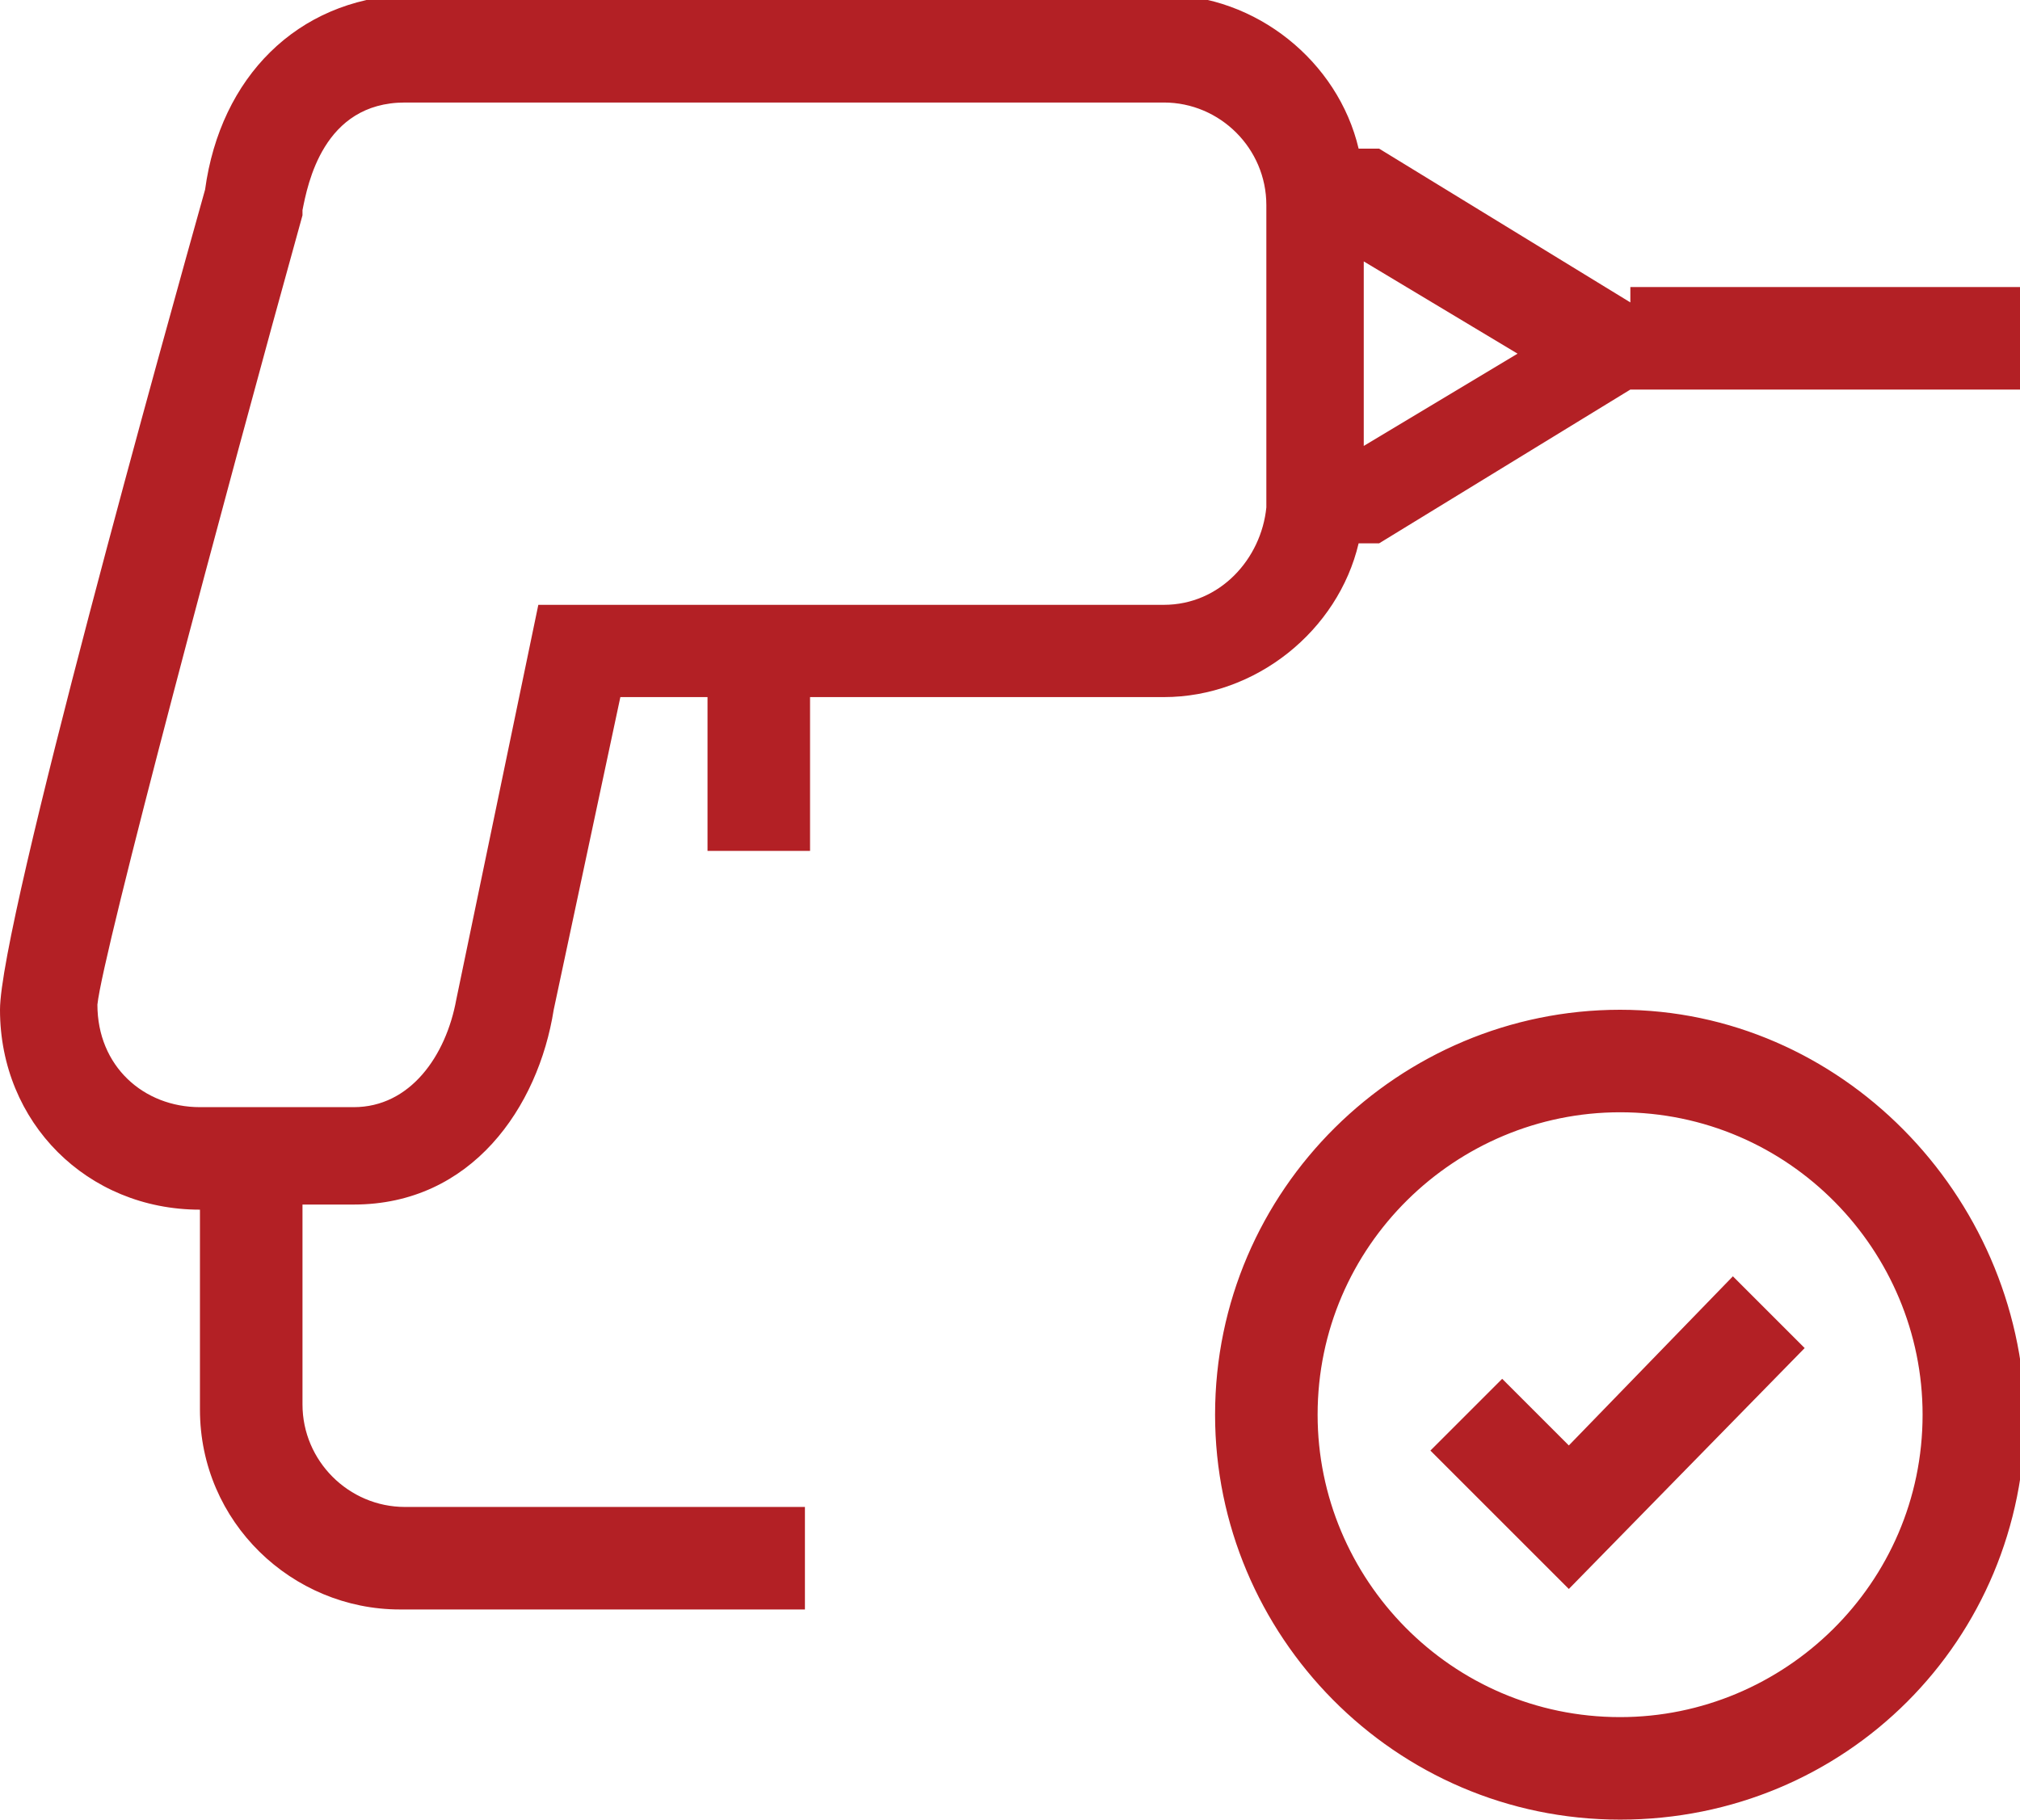 <?xml version="1.0" encoding="utf-8"?>
<!-- Generator: Adobe Illustrator 26.3.1, SVG Export Plug-In . SVG Version: 6.00 Build 0)  -->
<svg version="1.2" baseProfile="tiny" id="Layer_1" xmlns="http://www.w3.org/2000/svg" xmlns:xlink="http://www.w3.org/1999/xlink"
	 x="0px" y="0px" viewBox="0 0 39.4 35.5" overflow="visible" xml:space="preserve">
<path fill="#b32025" d="M31.6,33.5c-3.3,0-5.9-2.7-5.9-5.9c0-3.3,2.7-5.9,5.9-5.9c3.3,0,5.9,2.7,5.9,5.9
	C37.5,30.9,34.8,33.5,31.6,33.5 M31.6,19.7c-4.3,0-7.9,3.5-7.9,7.9c0,4.3,3.5,7.9,7.9,7.9s7.9-3.5,7.9-7.9
	C39.4,23.3,35.9,19.7,31.6,19.7 M33.8,24.9l1.4,1.4L30.6,31l-2.7-2.7l1.4-1.4l1.3,1.3L33.8,24.9z M26.6,8.7V5.1l3,1.8L26.6,8.7z
	 M22.7,11.8H10.5l-1.6,7.7l0,0c-0.2,1.1-0.9,2.1-2,2.1h-3c-1.1,0-2-0.8-2-2C2,18.6,4.4,9.6,5.9,4.2l0-0.1C6,3.6,6.3,2,7.9,2h14.8
	c1.1,0,2,0.9,2,2v5.9C24.6,10.9,23.8,11.8,22.7,11.8 M31.8,5.9l-4.9-3h-0.4c-0.4-1.7-2-3-3.8-3H7.9C5.8,0,4.3,1.5,4,3.7
	C3.3,6.2,0,18,0,19.7c0,2.2,1.7,3.9,3.9,3.9v3.9c0,2.2,1.8,3.9,3.9,3.9h7.9v-2H7.9c-1.1,0-2-0.9-2-2v-3.9h1c2.3,0,3.6-1.9,3.9-3.8
	l1.3-6.1h1.7v3h2v-3h6.9c1.8,0,3.4-1.3,3.8-3h0.4l4.9-3h7.6v-2H31.8z"/>
</svg>
